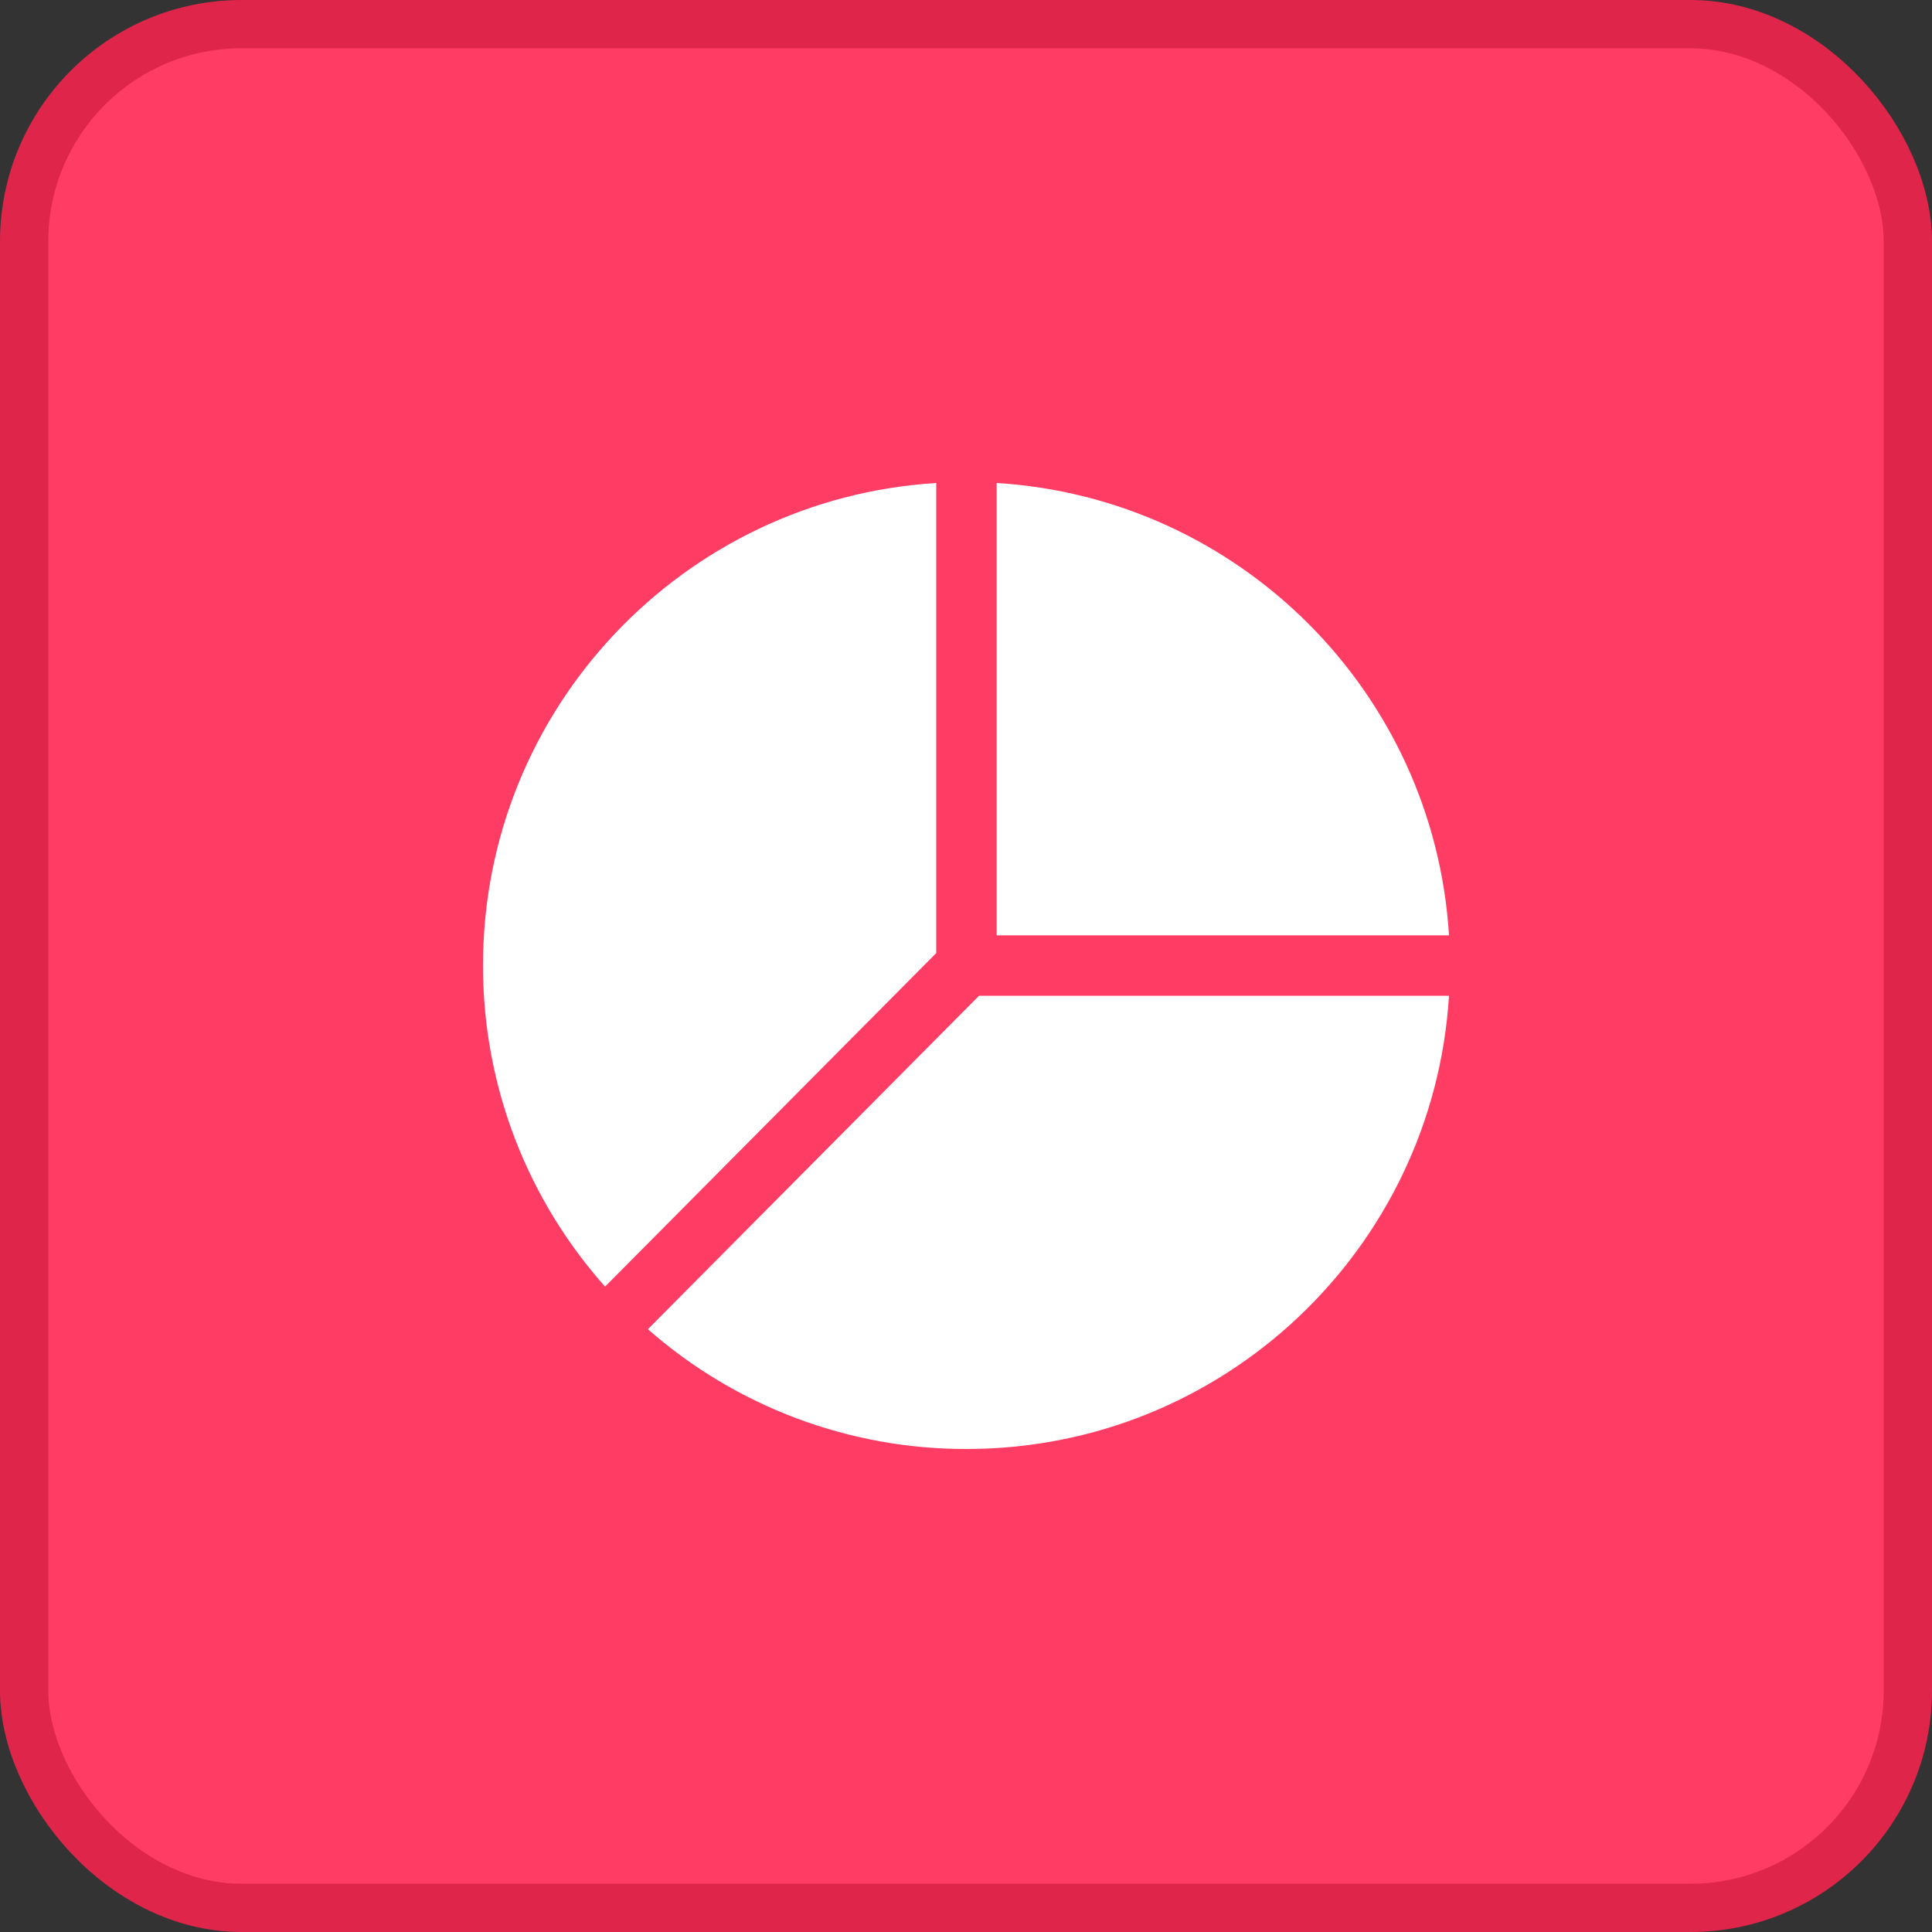 <svg width="40" height="40" viewBox="0 0 40 40" fill="none" xmlns="http://www.w3.org/2000/svg">
<rect x="0" y="0" width="40" height="40" fill="#333333" stroke="none"/>
<rect x="0.5" y="0.5" width="39" height="39" rx="4.5" fill="#FF3D64" stroke="#E0254B"/>
<path fill-rule="evenodd" clip-rule="evenodd" d="M19.384 10C14.147 10.323 10 14.672 10 19.99C10 22.542 10.955 24.87 12.527 26.638L19.384 19.732V10ZM20.27 20.616L13.414 27.52C15.237 29.122 17.582 30.004 20.01 30C25.328 30 29.677 25.853 30 20.616H20.27ZM20.635 10C25.665 10.31 29.69 14.335 30 19.365H20.635V10Z" fill="white"/>
</svg>
